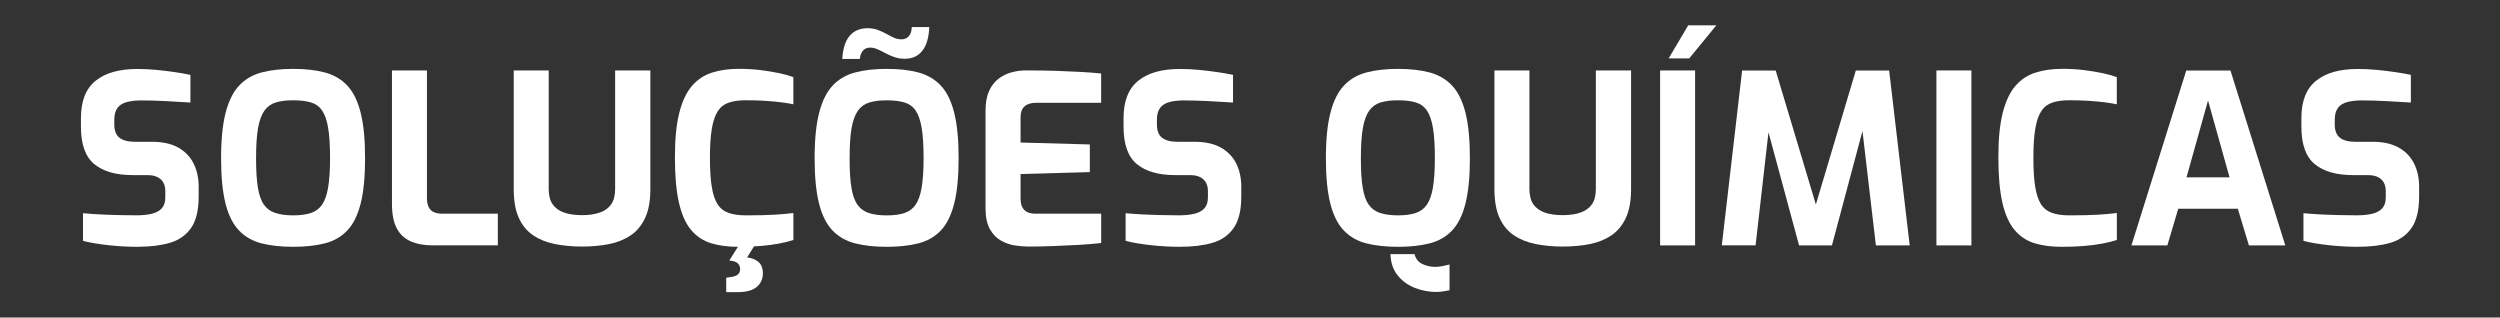 <?xml version="1.0" encoding="UTF-8"?>
<svg id="Camada_1" data-name="Camada 1" xmlns="http://www.w3.org/2000/svg" viewBox="0 0 601.78 76.43">
  <rect x="0" y="0" width="601.78" height="76.43" fill="#333333" stroke="none"/>
  <defs>
    <style>
      .cls-1 {
        fill: #fff;
      }
    </style>
  </defs>
  <path class="cls-1" d="M33.19,59.41c-1.1,0-2.23-.03-3.39-.09-1.16-.06-2.33-.15-3.53-.28-1.19-.13-2.32-.28-3.39-.46-1.06-.17-2.03-.37-2.9-.6v-6.66c1.14,.11,2.43,.21,3.87,.28,1.44,.08,2.94,.13,4.5,.17,1.55,.04,3.03,.06,4.44,.06s2.68-.12,3.73-.37c1.04-.25,1.85-.68,2.42-1.31,.57-.63,.85-1.49,.85-2.59v-1.54c0-1.25-.37-2.21-1.11-2.87-.74-.66-1.79-1-3.16-1h-3.58c-4.02,0-7.1-.88-9.25-2.65-2.14-1.76-3.21-4.77-3.21-9.02v-2.05c0-4.1,1.18-7.09,3.53-8.99,2.35-1.9,5.71-2.84,10.07-2.84,1.56,0,3.1,.08,4.64,.23,1.54,.15,3.02,.33,4.44,.54,1.42,.21,2.65,.43,3.67,.65v6.66c-1.75-.11-3.69-.23-5.83-.34-2.14-.11-4.12-.17-5.95-.17-1.29,0-2.44,.12-3.44,.37-1.01,.25-1.77,.71-2.3,1.39-.53,.68-.8,1.65-.8,2.9v1.14c0,1.48,.42,2.54,1.25,3.19,.83,.65,2.07,.97,3.7,.97h4.15c2.54,0,4.64,.47,6.29,1.39,1.65,.93,2.88,2.21,3.7,3.84,.81,1.63,1.22,3.49,1.22,5.58v2.39c0,3.3-.62,5.82-1.85,7.57-1.23,1.75-2.94,2.93-5.12,3.56-2.18,.63-4.73,.94-7.65,.94Z"/>
  <path class="cls-1" d="M70.57,59.41c-2.88,0-5.41-.28-7.57-.82s-3.97-1.57-5.43-3.07c-1.46-1.5-2.55-3.65-3.27-6.46-.72-2.81-1.08-6.47-1.08-10.98s.37-8.18,1.11-11.01c.74-2.83,1.83-5,3.27-6.51,1.44-1.52,3.24-2.56,5.41-3.13,2.16-.57,4.68-.85,7.57-.85s5.41,.28,7.57,.85c2.16,.57,3.96,1.61,5.41,3.13,1.44,1.52,2.52,3.69,3.24,6.51,.72,2.83,1.08,6.5,1.08,11.01s-.36,8.17-1.08,10.98c-.72,2.81-1.8,4.96-3.24,6.46-1.44,1.5-3.24,2.52-5.41,3.07s-4.69,.82-7.57,.82Zm0-7.57c1.71,0,3.13-.19,4.27-.57,1.14-.38,2.04-1.05,2.7-2.02,.66-.97,1.15-2.35,1.45-4.15,.3-1.8,.46-4.14,.46-7.03,0-3.03-.15-5.46-.46-7.28-.3-1.82-.79-3.21-1.45-4.18-.66-.97-1.56-1.62-2.7-1.96-1.14-.34-2.56-.51-4.27-.51s-3.02,.17-4.15,.51c-1.14,.34-2.06,1-2.76,1.96-.7,.97-1.21,2.36-1.54,4.18-.32,1.82-.48,4.25-.48,7.28s.14,5.23,.43,7.03c.28,1.8,.77,3.19,1.45,4.15,.68,.97,1.6,1.64,2.76,2.02,1.16,.38,2.59,.57,4.3,.57Z"/>
  <path class="cls-1" d="M104.31,59.07c-2.16,0-3.99-.33-5.49-1-1.5-.66-2.62-1.73-3.36-3.19-.74-1.46-1.11-3.39-1.11-5.78V16.96h8.42v30.78c0,.91,.16,1.65,.48,2.22,.32,.57,.77,.96,1.34,1.17,.57,.21,1.21,.31,1.93,.31h13.31v7.62h-15.53Z"/>
  <path class="cls-1" d="M140.1,59.35c-2.31,0-4.48-.2-6.49-.6-2.01-.4-3.77-1.1-5.26-2.11-1.5-1-2.66-2.41-3.47-4.21-.82-1.8-1.22-4.11-1.22-6.91V16.96h8.42v28.51c0,1.56,.31,2.79,.94,3.7,.63,.91,1.54,1.57,2.73,1.99,1.19,.42,2.65,.63,4.35,.63s3.1-.21,4.3-.63c1.19-.42,2.1-1.08,2.73-1.99,.63-.91,.94-2.14,.94-3.7V16.96h8.48v28.56c0,2.81-.42,5.11-1.25,6.91-.83,1.8-1.99,3.21-3.47,4.21-1.48,1.01-3.21,1.71-5.21,2.11-1.99,.4-4.16,.6-6.51,.6Z"/>
  <path class="cls-1" d="M177.71,59.41c-2.47,0-4.64-.28-6.51-.85-1.88-.57-3.47-1.61-4.78-3.13-1.31-1.52-2.3-3.69-2.96-6.51-.66-2.83-1-6.5-1-11.01s.35-7.94,1.05-10.73c.7-2.79,1.72-4.95,3.04-6.49,1.33-1.54,2.94-2.61,4.84-3.21,1.9-.61,4.04-.91,6.43-.91,1.9,0,3.67,.1,5.32,.31,1.65,.21,3.14,.46,4.47,.74,1.33,.28,2.45,.6,3.36,.94v6.54c-.68-.15-1.6-.3-2.76-.46-1.16-.15-2.48-.27-3.95-.37-1.48-.09-3.04-.14-4.67-.14s-2.95,.18-4.07,.54c-1.12,.36-2.01,1.02-2.67,1.99-.66,.97-1.16,2.36-1.48,4.18-.32,1.82-.48,4.19-.48,7.11s.14,5.12,.43,6.94c.28,1.82,.75,3.23,1.39,4.24,.64,1.01,1.53,1.71,2.65,2.11,1.12,.4,2.53,.6,4.24,.6,2.88,0,5.23-.06,7.03-.17,1.8-.11,3.25-.25,4.35-.4v6.49c-1.02,.34-2.2,.64-3.53,.88-1.33,.25-2.79,.44-4.38,.57-1.59,.13-3.38,.2-5.35,.2Zm-2.9,10.92v-3.47l1.02-.17c.8-.08,1.38-.28,1.76-.6,.38-.32,.57-.77,.57-1.34,0-.49-.17-.93-.51-1.31-.34-.38-1.04-.63-2.11-.74l3.36-.8c1.33,0,2.45,.3,3.36,.91,.91,.61,1.37,1.59,1.37,2.96s-.5,2.51-1.51,3.33c-1.01,.82-2.53,1.22-4.58,1.22h-2.73Zm.74-7.62l2.9-4.61h3.81l-2.9,4.61h-3.81Z"/>
  <path class="cls-1" d="M213.44,59.41c-2.88,0-5.41-.28-7.57-.82s-3.97-1.57-5.43-3.07c-1.46-1.5-2.55-3.65-3.27-6.46-.72-2.81-1.08-6.47-1.08-10.98s.37-8.18,1.11-11.01c.74-2.83,1.83-5,3.27-6.51,1.44-1.52,3.24-2.56,5.41-3.13,2.16-.57,4.68-.85,7.57-.85s5.41,.28,7.57,.85c2.16,.57,3.96,1.61,5.41,3.13,1.44,1.52,2.52,3.69,3.24,6.51,.72,2.83,1.08,6.5,1.08,11.01s-.36,8.17-1.08,10.98c-.72,2.81-1.8,4.96-3.24,6.46-1.44,1.5-3.24,2.52-5.41,3.07s-4.69,.82-7.57,.82Zm-10.7-45.23c.11-1.82,.45-3.27,1-4.35,.55-1.08,1.26-1.86,2.13-2.33,.87-.47,1.82-.71,2.85-.71,.95,0,1.79,.13,2.53,.4,.74,.27,1.43,.58,2.08,.94,.64,.36,1.25,.67,1.82,.94,.57,.27,1.19,.4,1.88,.4,.72,0,1.3-.26,1.74-.77,.44-.51,.67-1.24,.71-2.19h4.21c-.11,2.54-.67,4.45-1.68,5.72-1.01,1.27-2.4,1.91-4.18,1.91-.95,0-1.8-.13-2.56-.4-.76-.26-1.47-.58-2.13-.94-.66-.36-1.3-.67-1.91-.94-.61-.27-1.19-.4-1.76-.4-.76,0-1.35,.25-1.76,.74-.42,.49-.66,1.16-.74,1.99h-4.21Zm10.7,37.67c1.71,0,3.13-.19,4.27-.57,1.14-.38,2.04-1.05,2.7-2.02,.66-.97,1.15-2.35,1.45-4.15,.3-1.8,.46-4.14,.46-7.03,0-3.03-.15-5.46-.46-7.28-.3-1.82-.79-3.21-1.45-4.18-.66-.97-1.56-1.62-2.7-1.96-1.14-.34-2.56-.51-4.27-.51s-3.02,.17-4.15,.51c-1.14,.34-2.06,1-2.76,1.96-.7,.97-1.21,2.36-1.54,4.18-.32,1.82-.48,4.25-.48,7.28s.14,5.23,.43,7.03c.28,1.8,.77,3.19,1.45,4.15,.68,.97,1.6,1.64,2.76,2.02,1.16,.38,2.59,.57,4.3,.57Z"/>
  <path class="cls-1" d="M247.47,59.35c-.91,0-1.95-.09-3.13-.26-1.18-.17-2.3-.56-3.39-1.17-1.08-.61-1.97-1.53-2.67-2.76-.7-1.23-1.05-2.93-1.05-5.09V26.58c0-1.86,.28-3.41,.85-4.67,.57-1.25,1.33-2.24,2.28-2.96,.95-.72,1.99-1.23,3.13-1.54,1.14-.3,2.26-.46,3.36-.46,2.84,0,5.36,.04,7.54,.11,2.18,.08,4.14,.16,5.89,.26,1.74,.1,3.34,.22,4.78,.37v7.06h-15.7c-1.18,0-2.09,.28-2.73,.85-.65,.57-.97,1.44-.97,2.62v6.09l16.67,.46v6.66l-16.67,.46v5.8c0,.99,.16,1.75,.48,2.3,.32,.55,.76,.93,1.31,1.14,.55,.21,1.13,.31,1.74,.31h15.88v7.06c-1.67,.19-3.52,.34-5.55,.46-2.03,.11-4.08,.21-6.15,.28-2.07,.08-4.03,.11-5.89,.11Z"/>
  <path class="cls-1" d="M284.16,59.41c-1.1,0-2.23-.03-3.39-.09-1.16-.06-2.33-.15-3.53-.28-1.19-.13-2.32-.28-3.39-.46-1.06-.17-2.03-.37-2.9-.6v-6.66c1.14,.11,2.43,.21,3.87,.28,1.44,.08,2.94,.13,4.5,.17,1.55,.04,3.03,.06,4.44,.06s2.68-.12,3.73-.37c1.04-.25,1.85-.68,2.42-1.31,.57-.63,.85-1.49,.85-2.59v-1.54c0-1.25-.37-2.21-1.11-2.87-.74-.66-1.79-1-3.16-1h-3.58c-4.02,0-7.1-.88-9.25-2.65-2.14-1.76-3.21-4.77-3.21-9.02v-2.05c0-4.1,1.18-7.09,3.53-8.99,2.35-1.9,5.71-2.84,10.07-2.84,1.56,0,3.1,.08,4.64,.23,1.54,.15,3.02,.33,4.44,.54,1.42,.21,2.65,.43,3.67,.65v6.66c-1.75-.11-3.69-.23-5.83-.34-2.14-.11-4.12-.17-5.95-.17-1.29,0-2.44,.12-3.44,.37-1.01,.25-1.77,.71-2.3,1.39-.53,.68-.8,1.65-.8,2.9v1.14c0,1.48,.42,2.54,1.25,3.19,.83,.65,2.07,.97,3.7,.97h4.15c2.54,0,4.64,.47,6.29,1.39,1.65,.93,2.88,2.21,3.7,3.84,.81,1.63,1.22,3.49,1.22,5.58v2.39c0,3.3-.62,5.82-1.85,7.57-1.23,1.75-2.94,2.93-5.12,3.56-2.18,.63-4.73,.94-7.65,.94Z"/>
  <path class="cls-1" d="M336.51,59.41c-2.88,0-5.41-.28-7.57-.82s-3.97-1.57-5.43-3.07c-1.46-1.5-2.55-3.65-3.27-6.46-.72-2.81-1.08-6.47-1.08-10.98s.37-8.18,1.11-11.01c.74-2.83,1.83-5,3.27-6.51,1.44-1.52,3.24-2.56,5.41-3.13,2.16-.57,4.68-.85,7.57-.85s5.41,.28,7.57,.85c2.16,.57,3.96,1.61,5.41,3.13,1.44,1.52,2.52,3.69,3.24,6.51,.72,2.83,1.08,6.5,1.08,11.01s-.36,8.17-1.08,10.98c-.72,2.81-1.8,4.96-3.24,6.46-1.44,1.5-3.24,2.52-5.41,3.07s-4.69,.82-7.57,.82Zm0-7.57c1.71,0,3.13-.19,4.27-.57,1.14-.38,2.04-1.05,2.7-2.02,.66-.97,1.15-2.35,1.45-4.15,.3-1.8,.46-4.14,.46-7.03,0-3.03-.15-5.46-.46-7.28-.3-1.82-.79-3.21-1.45-4.18-.66-.97-1.56-1.62-2.7-1.96-1.14-.34-2.56-.51-4.27-.51s-3.02,.17-4.15,.51c-1.14,.34-2.06,1-2.76,1.96-.7,.97-1.21,2.36-1.54,4.18-.32,1.82-.48,4.25-.48,7.28s.14,5.23,.43,7.03c.28,1.8,.77,3.19,1.45,4.15,.68,.97,1.6,1.64,2.76,2.02,1.16,.38,2.59,.57,4.3,.57Zm9.33,18.44c-1.82,0-3.57-.32-5.23-.97-1.67-.65-3.05-1.64-4.15-2.99-1.1-1.35-1.69-3.06-1.76-5.15h5.8c.27,1.1,.88,1.89,1.85,2.36,.97,.47,2,.71,3.1,.71,.61,0,1.21-.07,1.82-.2,.61-.13,1.16-.26,1.65-.37v6.2c-.49,.08-1,.16-1.51,.26-.51,.09-1.03,.14-1.56,.14Z"/>
  <path class="cls-1" d="M376.17,59.35c-2.31,0-4.48-.2-6.49-.6-2.01-.4-3.77-1.1-5.26-2.11-1.5-1-2.66-2.41-3.47-4.21-.82-1.8-1.22-4.11-1.22-6.91V16.96h8.42v28.51c0,1.56,.31,2.79,.94,3.7,.63,.91,1.54,1.57,2.73,1.99,1.19,.42,2.65,.63,4.35,.63s3.1-.21,4.3-.63c1.19-.42,2.1-1.08,2.73-1.99,.63-.91,.94-2.14,.94-3.7V16.96h8.48v28.56c0,2.81-.42,5.11-1.25,6.91-.83,1.8-1.99,3.21-3.47,4.21-1.48,1.01-3.21,1.71-5.21,2.11-1.99,.4-4.16,.6-6.51,.6Z"/>
  <path class="cls-1" d="M399.61,59.07V16.96h8.42V59.07h-8.42Zm2.05-45.01l4.72-7.97h6.77l-6.54,7.97h-4.95Z"/>
  <path class="cls-1" d="M414.46,59.07l4.89-42.1h8.08l9.67,32.26,9.62-32.26h8.02l4.95,42.1h-8.14l-3.64-31.01,1.31,.11-8.25,30.9h-7.91l-8.36-30.9,1.42-.06-3.53,30.95h-8.14Z"/>
  <path class="cls-1" d="M466.12,59.07V16.96h8.42V59.07h-8.42Z"/>
  <path class="cls-1" d="M496.28,59.41c-2.47,0-4.64-.28-6.51-.85-1.88-.57-3.47-1.61-4.78-3.13-1.31-1.52-2.3-3.69-2.96-6.51-.66-2.83-1-6.5-1-11.01s.35-7.94,1.05-10.73c.7-2.79,1.72-4.95,3.04-6.49,1.33-1.54,2.94-2.61,4.84-3.21,1.9-.61,4.04-.91,6.43-.91,1.9,0,3.67,.1,5.32,.31,1.65,.21,3.14,.46,4.47,.74,1.33,.28,2.45,.6,3.36,.94v6.54c-.68-.15-1.6-.3-2.76-.46-1.16-.15-2.48-.27-3.95-.37-1.48-.09-3.04-.14-4.67-.14s-2.95,.18-4.07,.54c-1.12,.36-2.01,1.02-2.67,1.99-.66,.97-1.16,2.36-1.48,4.18-.32,1.82-.48,4.19-.48,7.11s.14,5.12,.43,6.94c.28,1.82,.75,3.23,1.39,4.24,.64,1.01,1.53,1.71,2.65,2.11,1.12,.4,2.53,.6,4.24,.6,2.88,0,5.23-.06,7.03-.17,1.8-.11,3.25-.25,4.35-.4v6.49c-1.02,.34-2.2,.64-3.53,.88-1.33,.25-2.79,.44-4.38,.57-1.59,.13-3.38,.2-5.35,.2Z"/>
  <path class="cls-1" d="M513.06,59.07l13.2-42.1h10.64l13.2,42.1h-8.76l-2.67-8.82h-14.34l-2.62,8.82h-8.65Zm13.26-16.39h10.36l-5.18-18.49-5.18,18.49Z"/>
  <path class="cls-1" d="M567.68,59.41c-1.1,0-2.23-.03-3.39-.09-1.16-.06-2.33-.15-3.53-.28-1.19-.13-2.32-.28-3.39-.46-1.06-.17-2.03-.37-2.9-.6v-6.66c1.14,.11,2.43,.21,3.87,.28,1.44,.08,2.94,.13,4.5,.17,1.55,.04,3.03,.06,4.44,.06s2.68-.12,3.73-.37c1.04-.25,1.85-.68,2.42-1.31,.57-.63,.85-1.49,.85-2.59v-1.54c0-1.25-.37-2.21-1.11-2.87-.74-.66-1.79-1-3.16-1h-3.58c-4.02,0-7.1-.88-9.25-2.65-2.14-1.76-3.21-4.77-3.21-9.02v-2.05c0-4.1,1.18-7.09,3.53-8.99,2.35-1.9,5.71-2.84,10.07-2.84,1.56,0,3.1,.08,4.64,.23,1.54,.15,3.02,.33,4.44,.54,1.42,.21,2.65,.43,3.67,.65v6.66c-1.75-.11-3.69-.23-5.83-.34-2.14-.11-4.12-.17-5.95-.17-1.29,0-2.44,.12-3.44,.37-1.01,.25-1.77,.71-2.3,1.39-.53,.68-.8,1.65-.8,2.9v1.14c0,1.48,.42,2.54,1.25,3.19,.83,.65,2.07,.97,3.7,.97h4.15c2.54,0,4.64,.47,6.29,1.39,1.65,.93,2.88,2.21,3.7,3.84,.81,1.63,1.22,3.49,1.22,5.58v2.39c0,3.3-.62,5.82-1.85,7.57-1.23,1.75-2.94,2.93-5.12,3.56-2.18,.63-4.73,.94-7.65,.94Z"/>
</svg>